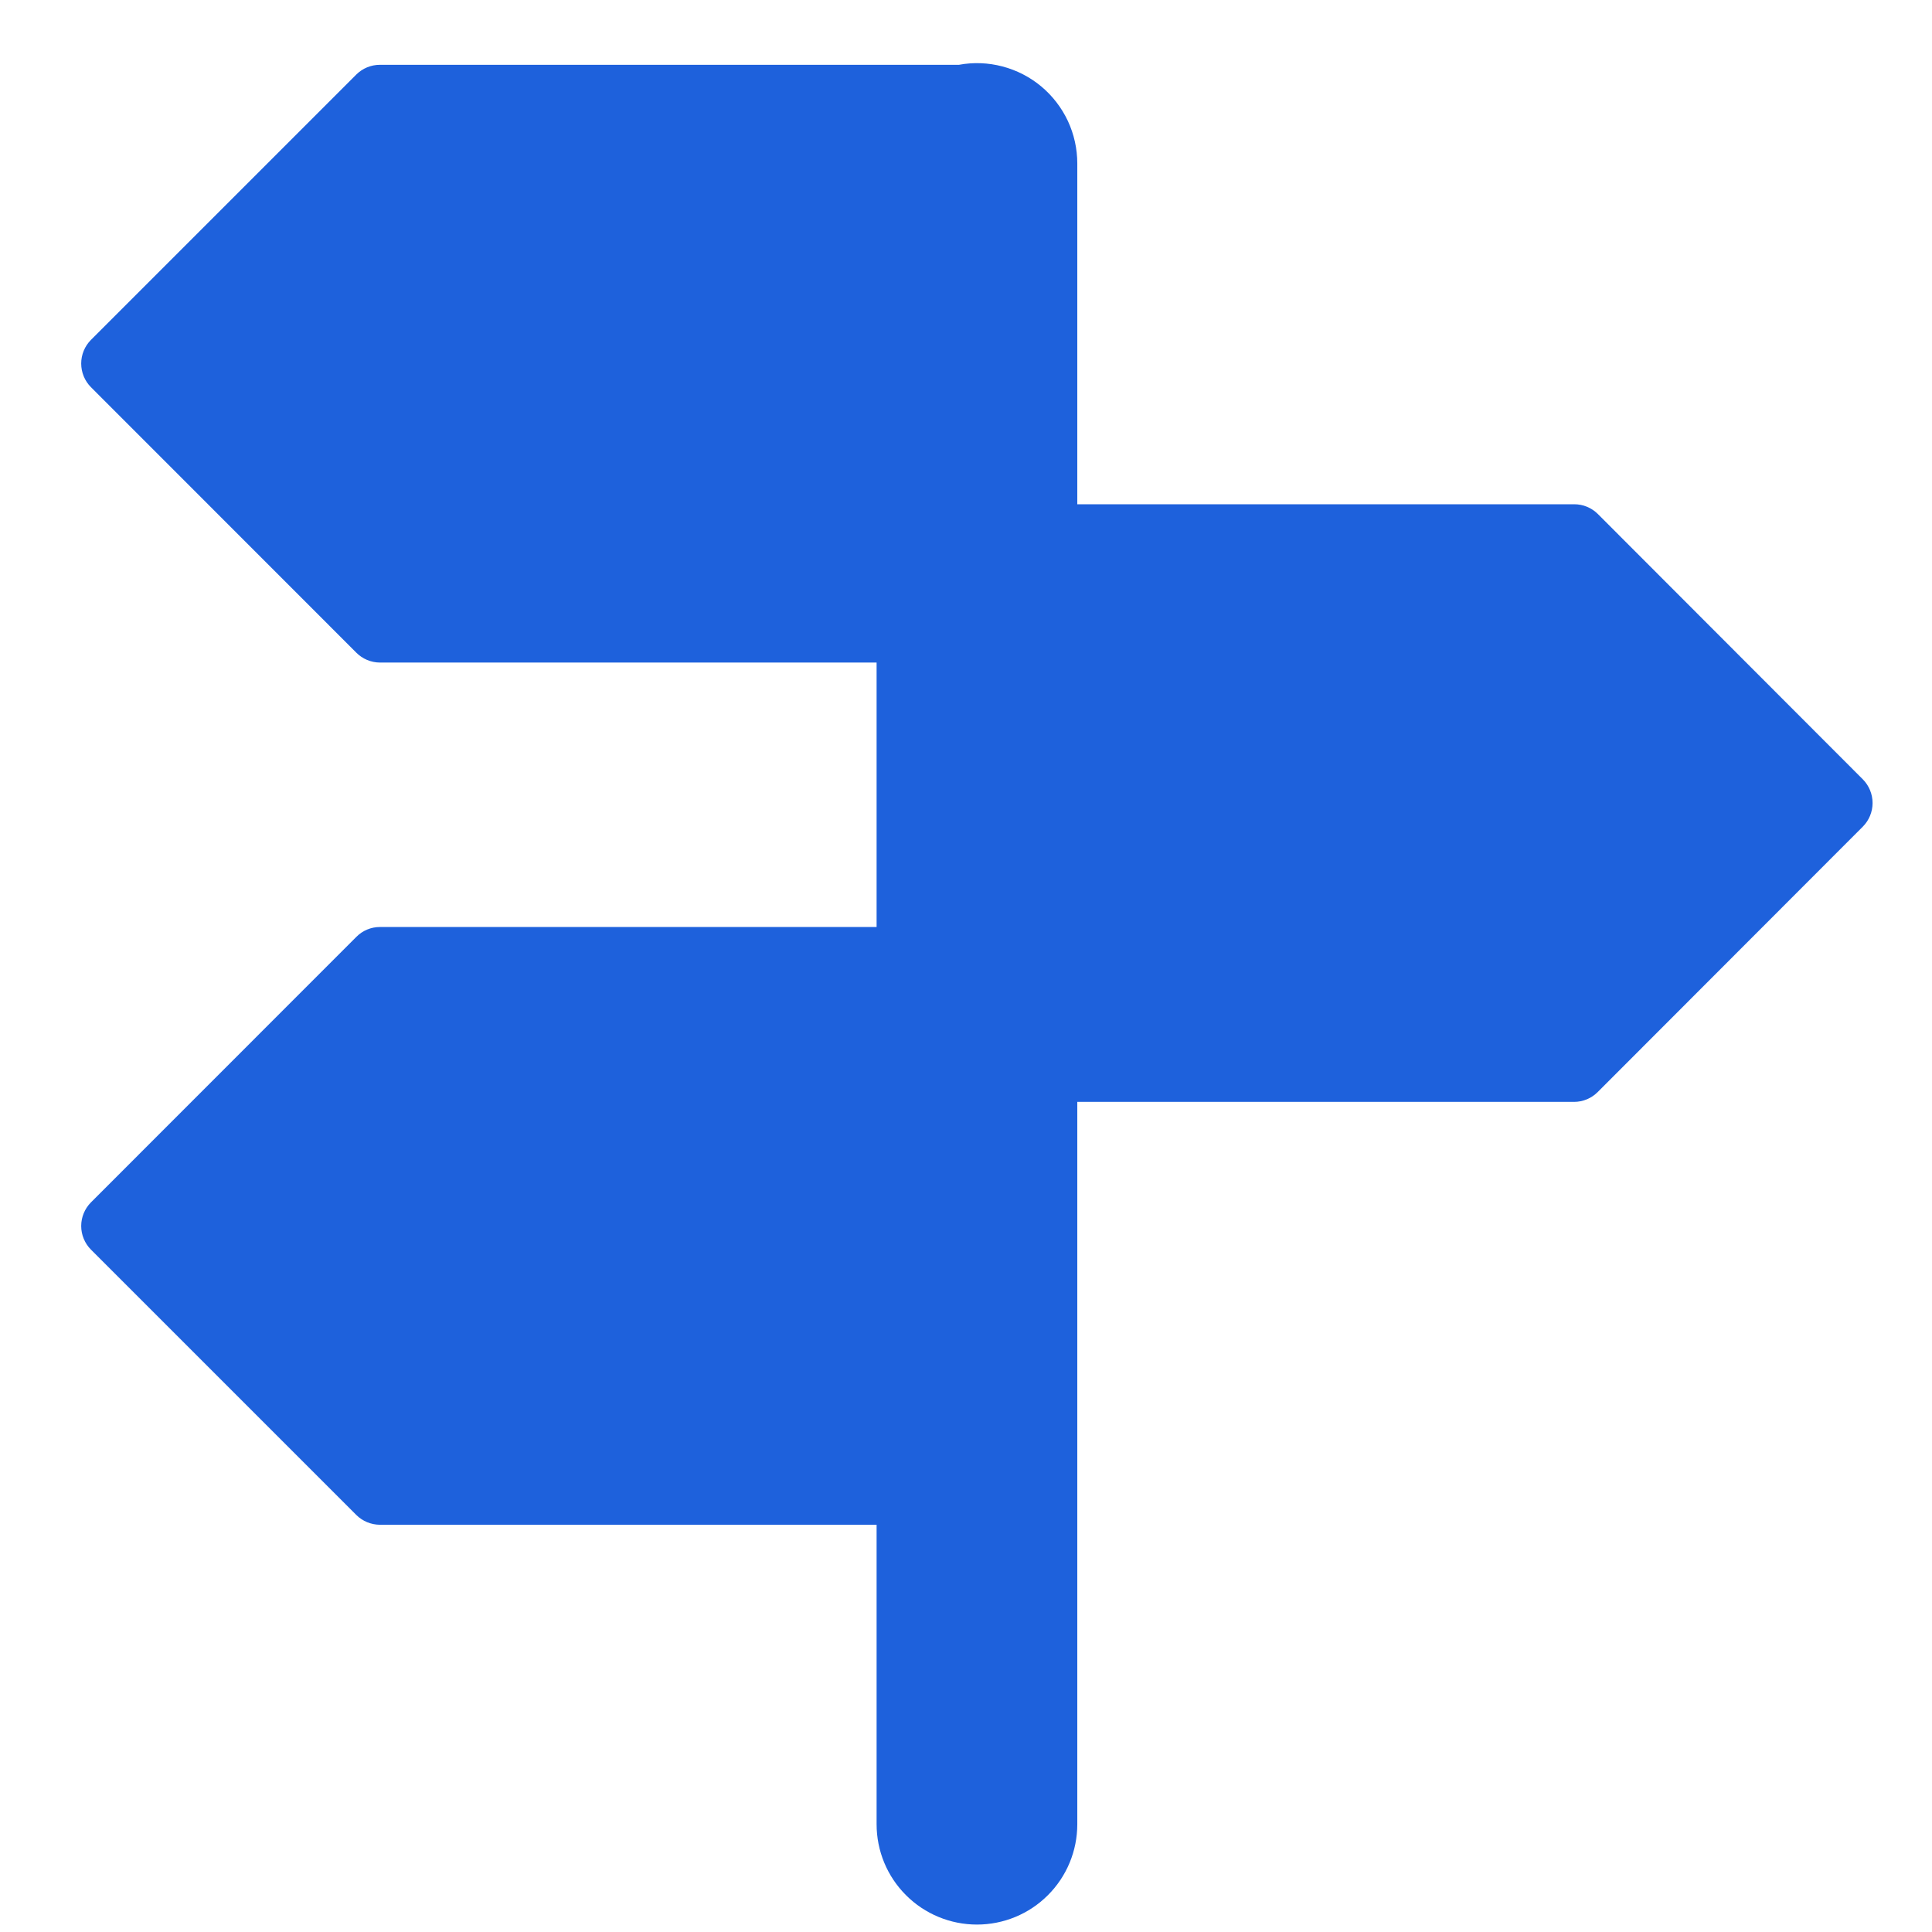 <svg width="33" height="33" viewBox="0 0 33 33" fill="none" xmlns="http://www.w3.org/2000/svg">
<g clip-path="url(#clip0_5763_11020)">
<path fill-rule="evenodd" clip-rule="evenodd" d="M18.401 2.793C18.401 2.542 18.346 2.294 18.24 2.066C18.133 1.839 17.978 1.637 17.785 1.476C17.592 1.315 17.366 1.199 17.123 1.135C16.88 1.071 16.626 1.061 16.379 1.107H6.488C6.337 1.107 6.193 1.167 6.086 1.273L1.553 5.806C1.447 5.913 1.387 6.058 1.387 6.209C1.387 6.361 1.447 6.506 1.553 6.613L6.086 11.148C6.192 11.255 6.337 11.316 6.488 11.317H14.973V15.834H6.488C6.337 15.834 6.192 15.895 6.086 16.003L1.553 20.538C1.447 20.645 1.387 20.79 1.387 20.941C1.387 21.092 1.447 21.237 1.553 21.344L6.086 25.877C6.193 25.983 6.337 26.043 6.488 26.044H14.973V31.159C14.973 31.614 15.153 32.05 15.475 32.371C15.796 32.693 16.233 32.873 16.687 32.873C17.142 32.873 17.578 32.693 17.899 32.371C18.221 32.05 18.401 31.614 18.401 31.159V18.821H26.886C26.961 18.821 27.036 18.806 27.105 18.777C27.175 18.748 27.238 18.705 27.291 18.652L31.819 14.119C31.925 14.012 31.985 13.867 31.985 13.716C31.985 13.565 31.925 13.419 31.819 13.312L27.293 8.78C27.24 8.727 27.177 8.685 27.107 8.656C27.038 8.627 26.963 8.613 26.888 8.613H18.401V2.793Z" fill="#1E61DC"/>
</g>
<defs>
<clipPath id="clip0_5763_11020">
<rect width="32" height="32" fill="white" transform="translate(0.688 0.977)"/>
</clipPath>
</defs>
</svg>
